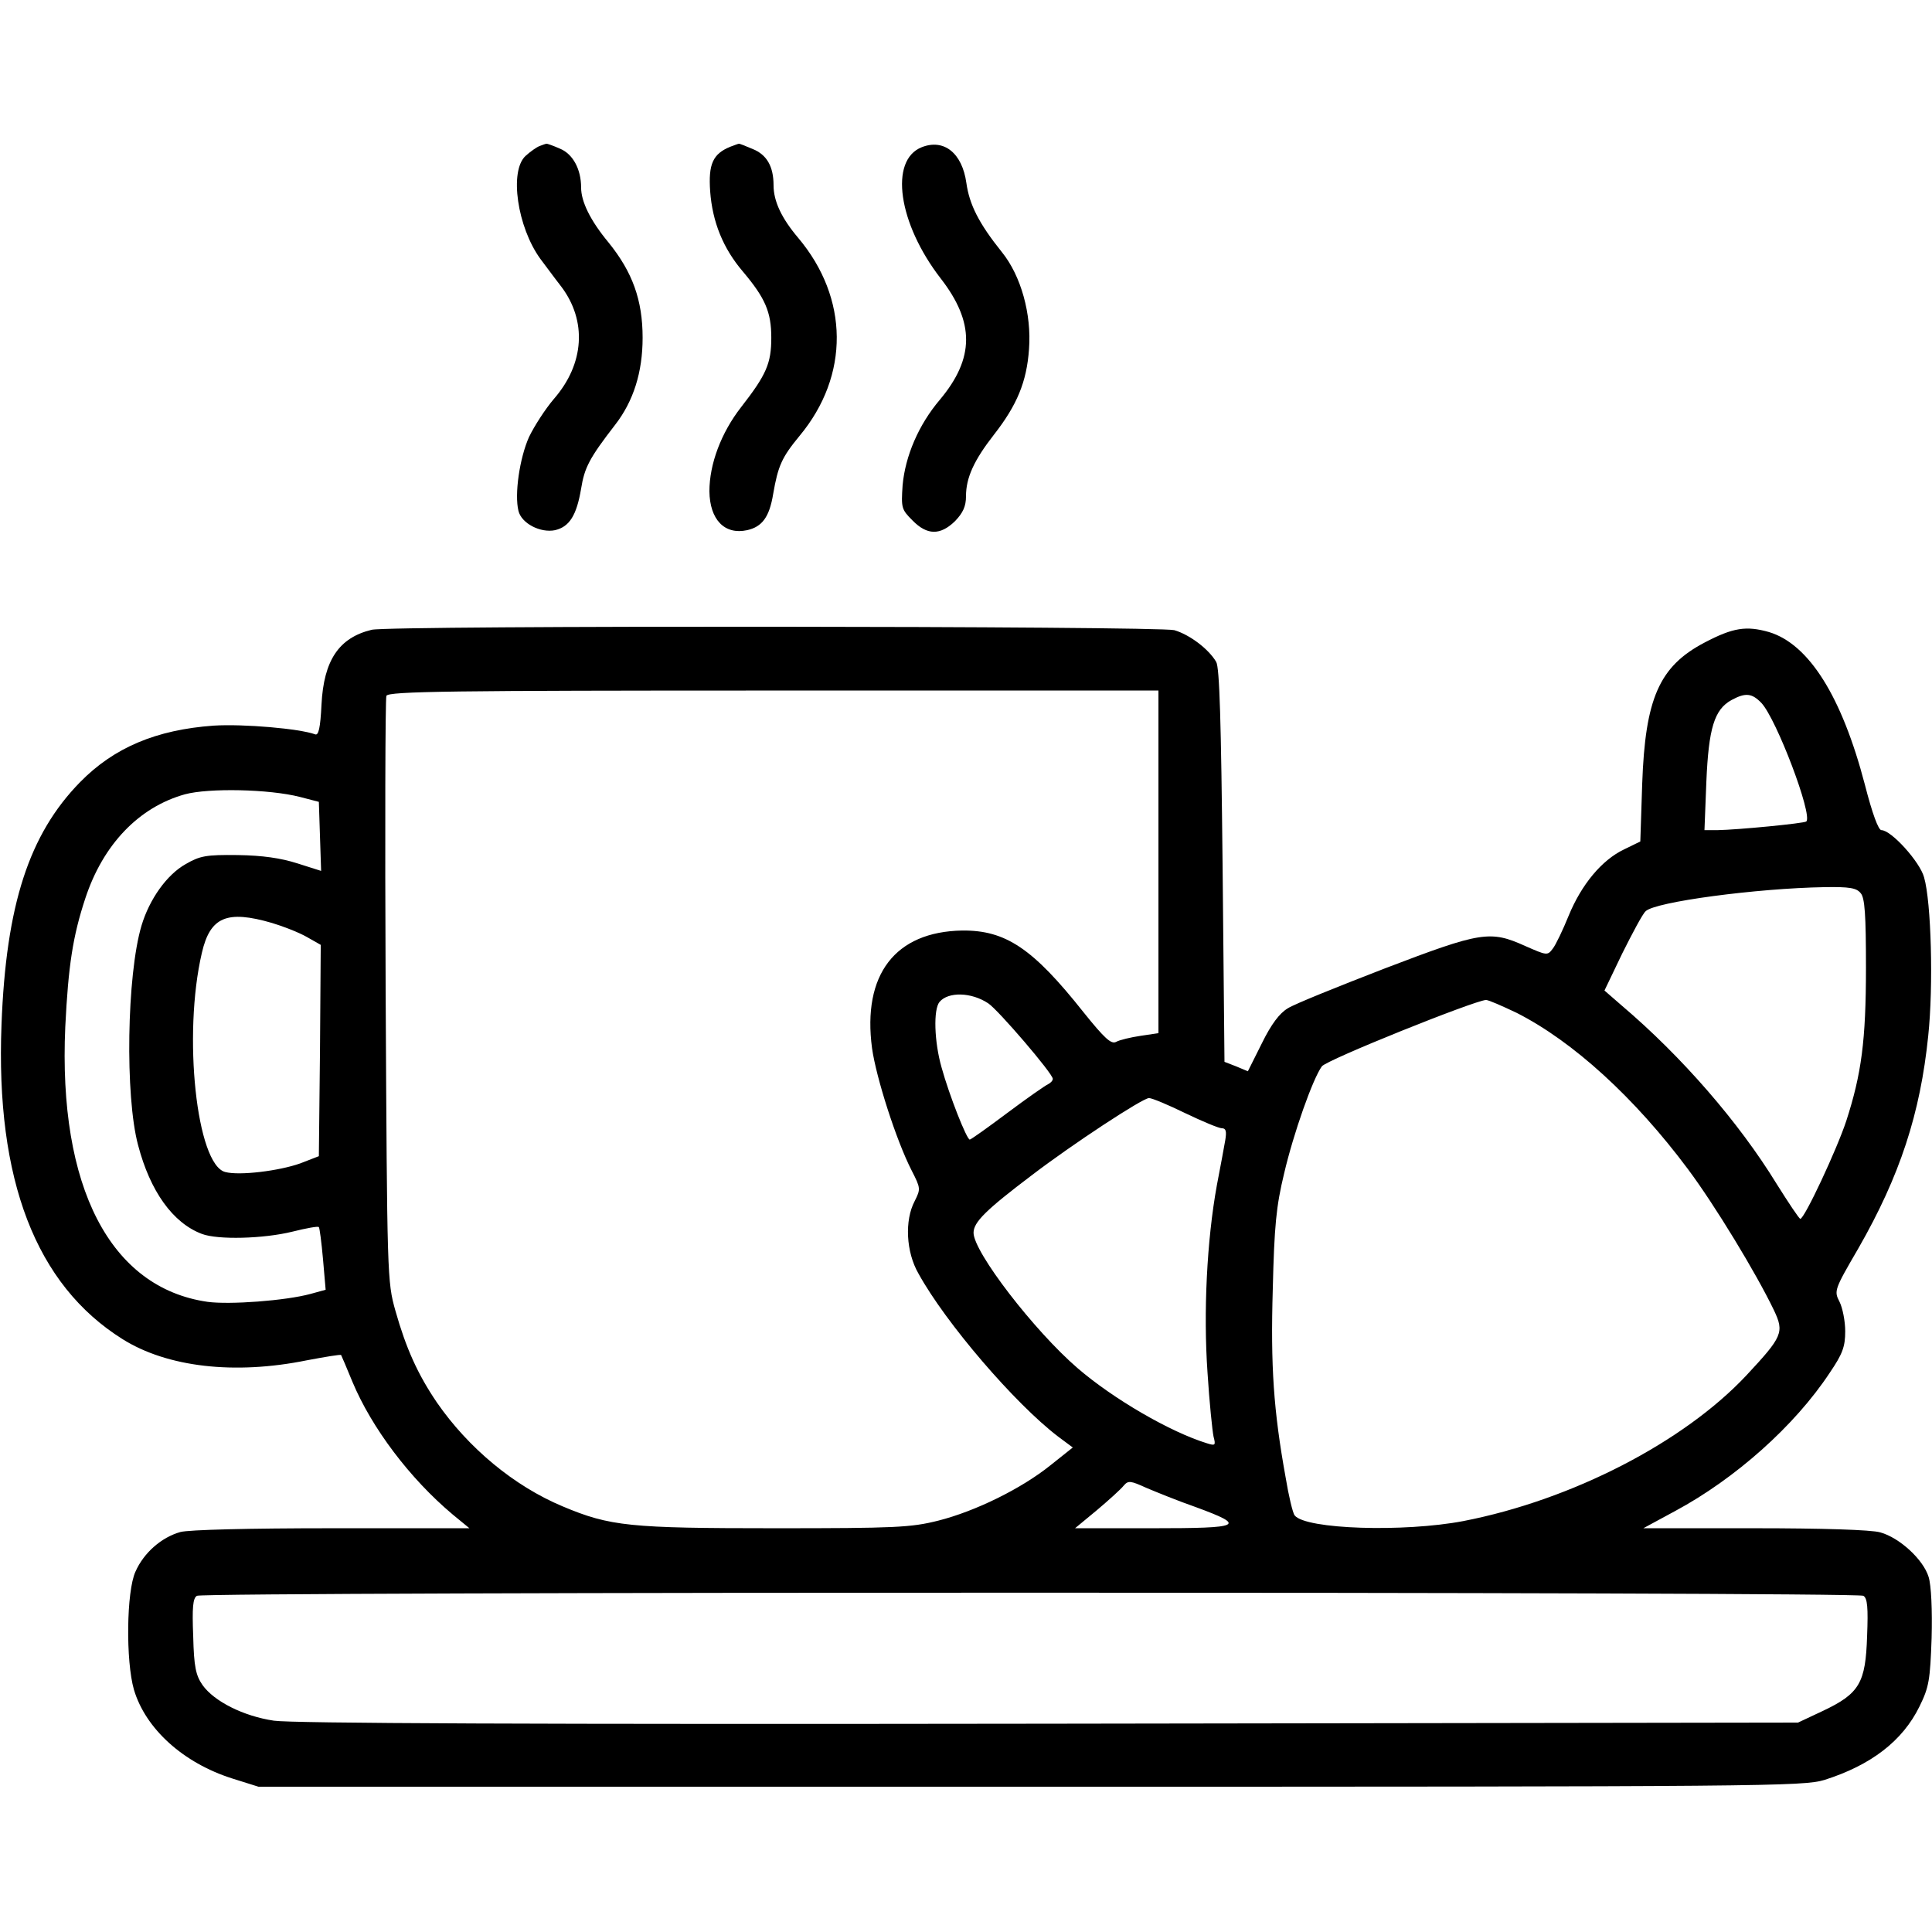 <?xml version="1.0" standalone="no"?>
<!DOCTYPE svg PUBLIC "-//W3C//DTD SVG 20010904//EN"
 "http://www.w3.org/TR/2001/REC-SVG-20010904/DTD/svg10.dtd">
<svg version="1.0" xmlns="http://www.w3.org/2000/svg"
 width="512pt" height="512pt" viewBox="0 0 512 512"
 preserveAspectRatio="xMidYMid meet">

<g transform="translate(0,512) scale(0.1,-0.1)"
fill="#000000" stroke="none">
<path d="M1430 4733 c-8 -3 -25 -15 -37 -26 -44 -40 -22 -189 39 -273 13 -17
37 -50 55 -73 69 -91 62 -205 -19 -298 -23 -27 -52 -72 -66 -101 -25 -56 -39
-152 -28 -196 8 -33 58 -59 97 -51 38 9 57 39 69 110 9 56 22 81 90 169 49 63
73 140 73 231 0 100 -27 174 -90 252 -49 59 -73 109 -73 146 0 49 -22 89 -56
103 -18 8 -35 14 -36 13 -2 0 -10 -3 -18 -6z"/>
<path d="M1935 4731 c-46 -19 -58 -46 -53 -118 6 -81 34 -151 87 -213 59 -70
75 -107 75 -175 0 -68 -13 -98 -80 -184 -53 -68 -84 -151 -84 -223 1 -75 40
-116 100 -103 40 9 59 35 69 96 13 75 23 97 70 154 133 160 131 365 -4 525
-44 52 -65 97 -65 139 0 50 -18 81 -55 96 -19 8 -36 15 -37 14 -2 0 -12 -4
-23 -8z"/>
<path d="M2443 4730 c-87 -34 -63 -202 50 -348 90 -116 90 -211 -2 -321 -57
-67 -92 -150 -99 -227 -4 -60 -3 -64 26 -93 39 -40 74 -40 113 -2 21 22 29 39
29 66 0 49 21 95 74 163 61 78 87 140 93 227 7 92 -21 194 -72 257 -61 76 -86
126 -94 183 -11 79 -59 118 -118 95z"/>
<path d="M985 3451 c-87 -21 -127 -81 -133 -198 -3 -63 -8 -83 -17 -79 -41 15
-189 28 -269 23 -152 -11 -264 -58 -354 -150 -135 -138 -196 -325 -208 -642
-16 -412 91 -690 321 -834 118 -74 296 -95 488 -56 48 9 89 16 91 14 1 -2 15
-34 30 -71 51 -122 152 -256 265 -351 l45 -37 -365 0 c-219 0 -379 -4 -401
-10 -50 -14 -97 -55 -119 -105 -24 -52 -26 -237 -4 -313 31 -104 131 -194 260
-235 l70 -22 2045 0 c1958 0 2048 1 2105 18 123 39 207 103 252 195 25 51 28
69 32 181 2 74 -1 140 -8 162 -14 46 -77 104 -128 118 -23 7 -156 11 -333 11
l-295 0 85 46 c158 85 316 225 409 366 34 50 41 69 41 110 0 27 -7 62 -15 78
-15 29 -14 32 50 142 110 192 164 357 185 563 14 132 8 355 -11 420 -11 41
-87 125 -113 125 -8 0 -24 43 -44 121 -61 233 -148 372 -254 404 -60 17 -95
12 -171 -28 -120 -63 -157 -148 -165 -374 l-5 -153 -43 -21 c-59 -28 -113 -93
-147 -176 -15 -37 -34 -77 -42 -87 -14 -19 -16 -18 -73 7 -93 42 -117 38 -371
-59 -124 -48 -241 -95 -258 -106 -22 -13 -44 -42 -69 -93 l-37 -74 -31 13 -31
12 -5 520 c-4 384 -8 525 -17 540 -20 34 -70 72 -111 84 -43 11 -2078 13
-2127 1z m2085 -615 l0 -454 -47 -7 c-27 -4 -56 -11 -65 -16 -13 -7 -30 8 -87
79 -134 169 -206 217 -321 216 -178 -3 -265 -117 -239 -312 11 -78 64 -244
105 -324 24 -47 24 -49 8 -81 -27 -51 -23 -135 10 -192 72 -131 256 -345 370
-432 l39 -29 -59 -47 c-77 -62 -199 -122 -298 -147 -72 -18 -113 -20 -432 -20
-385 0 -437 5 -563 58 -129 54 -250 155 -333 275 -51 75 -82 144 -110 243 -22
78 -22 90 -26 848 -2 423 -1 775 2 782 5 12 176 14 1026 14 l1020 0 0 -454z
m1598 421 c40 -43 136 -296 119 -314 -6 -5 -180 -22 -236 -23 l-34 0 5 128 c6
142 21 192 67 217 37 20 54 18 79 -8z m-3873 -249 l50 -13 3 -92 3 -91 -63 20
c-44 14 -92 21 -158 22 -84 1 -100 -2 -138 -24 -50 -28 -96 -93 -117 -163 -39
-131 -44 -452 -9 -582 32 -122 92 -206 169 -235 42 -16 163 -13 240 6 36 9 68
15 70 12 2 -2 7 -40 11 -85 l7 -81 -40 -11 c-66 -18 -215 -29 -273 -21 -258
37 -396 304 -377 729 8 162 20 240 53 340 47 143 142 242 264 276 63 17 223
14 305 -7z m4136 -255 c11 -12 14 -58 14 -197 0 -194 -12 -282 -52 -406 -25
-76 -111 -260 -122 -260 -3 0 -31 42 -63 93 -100 163 -251 337 -410 472 l-46
40 47 98 c27 54 54 105 62 112 24 25 295 61 475 64 65 1 84 -2 95 -16z m-4210
-79 c30 -9 71 -25 92 -37 l37 -21 -2 -280 -3 -280 -49 -19 c-56 -20 -161 -33
-199 -23 -76 19 -113 363 -62 581 22 95 66 114 186 79z m1898 -213 c26 -17
171 -186 171 -200 0 -5 -6 -11 -12 -14 -7 -3 -56 -37 -108 -76 -52 -39 -97
-71 -100 -71 -8 0 -54 116 -75 192 -19 67 -22 153 -5 173 23 27 84 26 129 -4z
m1400 -25 c150 -76 313 -225 454 -414 71 -95 181 -276 228 -374 28 -59 23 -70
-73 -173 -166 -177 -462 -330 -750 -386 -157 -30 -418 -22 -447 15 -5 6 -16
52 -24 101 -32 177 -40 295 -34 499 4 167 9 219 30 306 25 107 76 251 100 284
12 17 403 174 435 176 7 0 43 -16 81 -34z m-878 -266 c46 -22 89 -40 97 -40
11 0 13 -8 9 -32 -3 -18 -13 -71 -22 -118 -27 -148 -36 -339 -25 -497 5 -80
13 -156 16 -170 6 -23 5 -25 -17 -18 -98 30 -249 118 -343 199 -115 99 -276
308 -276 359 0 28 32 60 155 153 106 81 293 204 310 204 8 0 51 -18 96 -40z
m28 -1044 c136 -50 123 -56 -114 -56 l-206 0 58 48 c32 27 64 56 71 65 12 14
18 13 60 -6 26 -11 85 -35 131 -51z m1769 -235 c11 -6 13 -32 10 -107 -4 -124
-20 -152 -117 -198 l-66 -31 -1985 -3 c-1369 -2 -2007 1 -2054 8 -81 12 -158
51 -189 94 -18 26 -23 48 -25 130 -3 75 -1 101 10 107 17 11 4399 11 4416 0z"/>
</g>
</svg>
